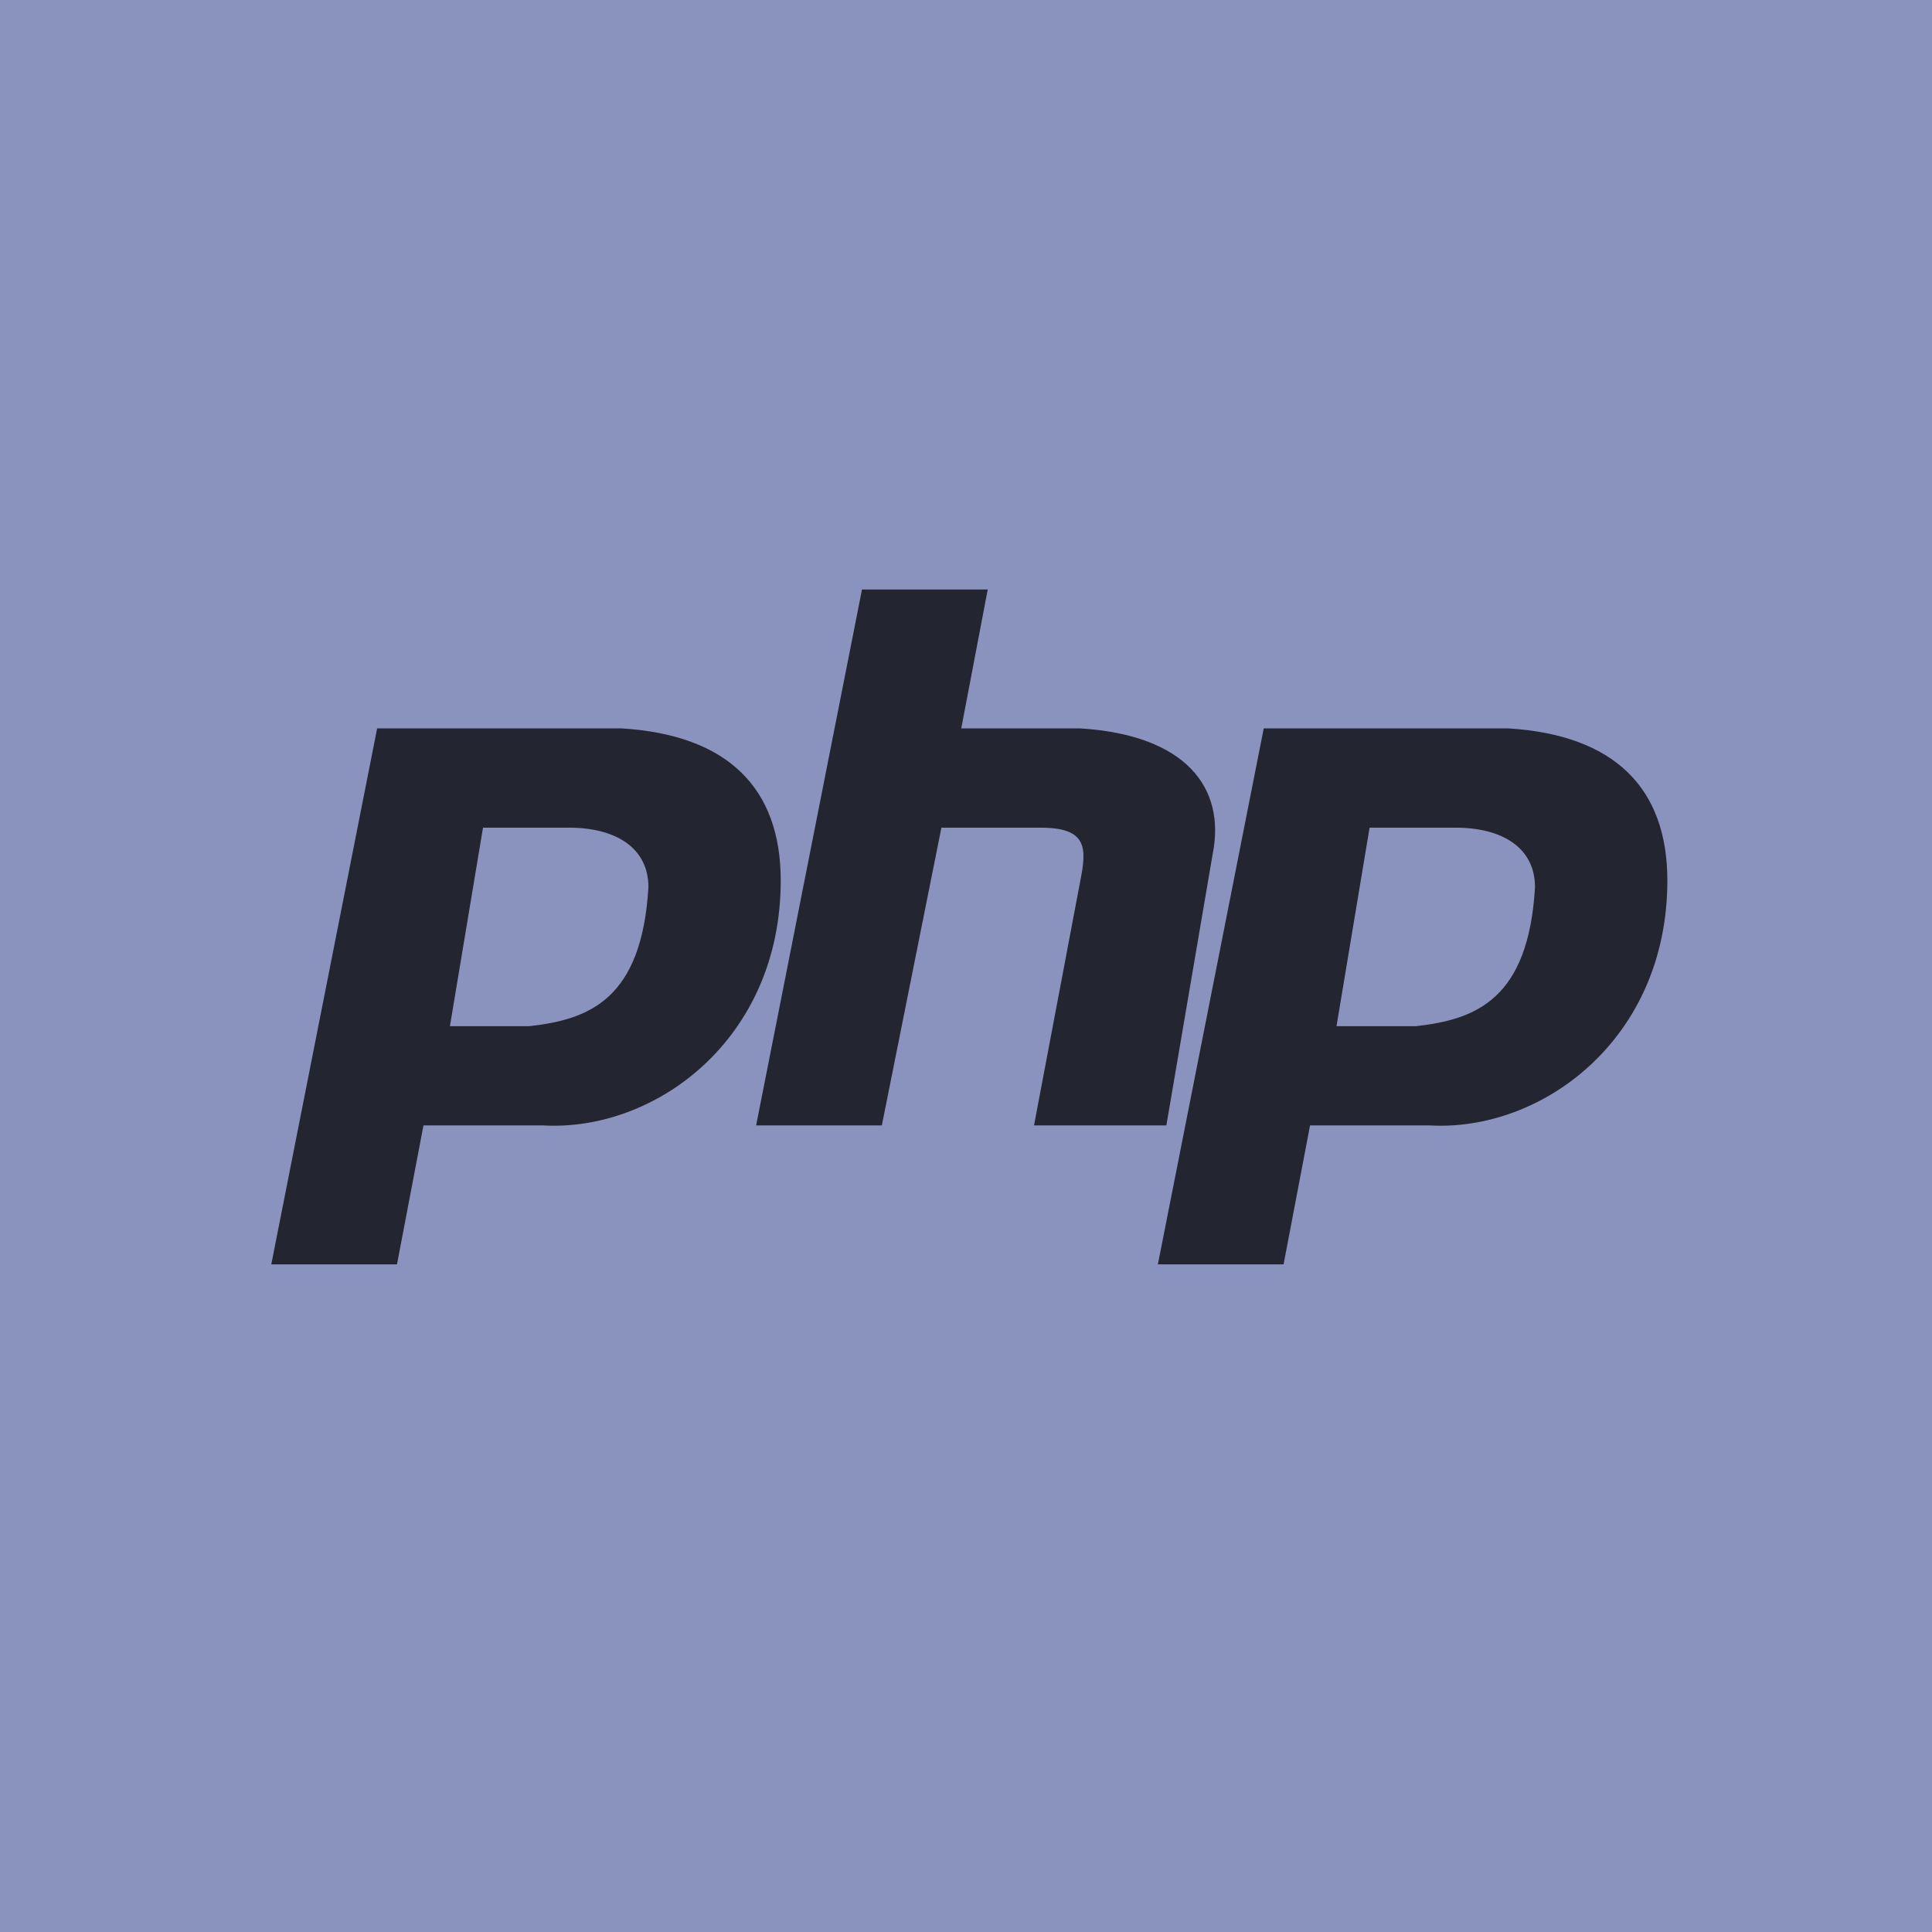 <svg width="48" height="48" viewBox="0 0 48 48" fill="none" xmlns="http://www.w3.org/2000/svg">
<g clip-path="url(#clip0_1086_2123)">
<rect width="48" height="48" fill="#8993BE"/>
<path d="M24 36.507C37.255 36.507 48 30.914 48 24.014C48 17.114 37.255 11.521 24 11.521C10.745 11.521 0 17.114 0 24.014C0 30.914 10.745 36.507 24 36.507Z" fill="#8993BE"/>
<path fill-rule="evenodd" clip-rule="evenodd" d="M6.74 31.413L9.37 18.097H15.452C18.082 18.262 19.397 19.577 19.397 21.878C19.397 25.823 16.274 28.125 13.479 27.96H10.521L9.863 31.413H6.74ZM11.178 25.495L12 20.563H14.137C15.288 20.563 16.11 21.056 16.11 22.043C15.945 24.837 14.63 25.33 13.151 25.495H11.178ZM18.786 27.96L21.416 14.646H24.54L23.882 18.097H26.841C29.471 18.262 30.457 19.577 30.128 21.221L28.978 27.96H25.69L26.841 21.878C27.005 21.056 27.005 20.563 25.855 20.563H23.389L21.909 27.96H18.786ZM28.767 31.413L31.397 18.097H37.48C40.11 18.262 41.425 19.577 41.425 21.878C41.425 25.823 38.301 28.125 35.507 27.96H32.548L31.89 31.413H28.767ZM33.205 25.495L34.027 20.563H36.164C37.315 20.563 38.137 21.056 38.137 22.043C37.973 24.837 36.658 25.33 35.178 25.495H33.206H33.205Z" fill="#232531"/>
</g>
<defs>
<clipPath id="clip0_1086_2123">
<rect width="48" height="48" fill="white"/>
</clipPath>
</defs>
</svg>
